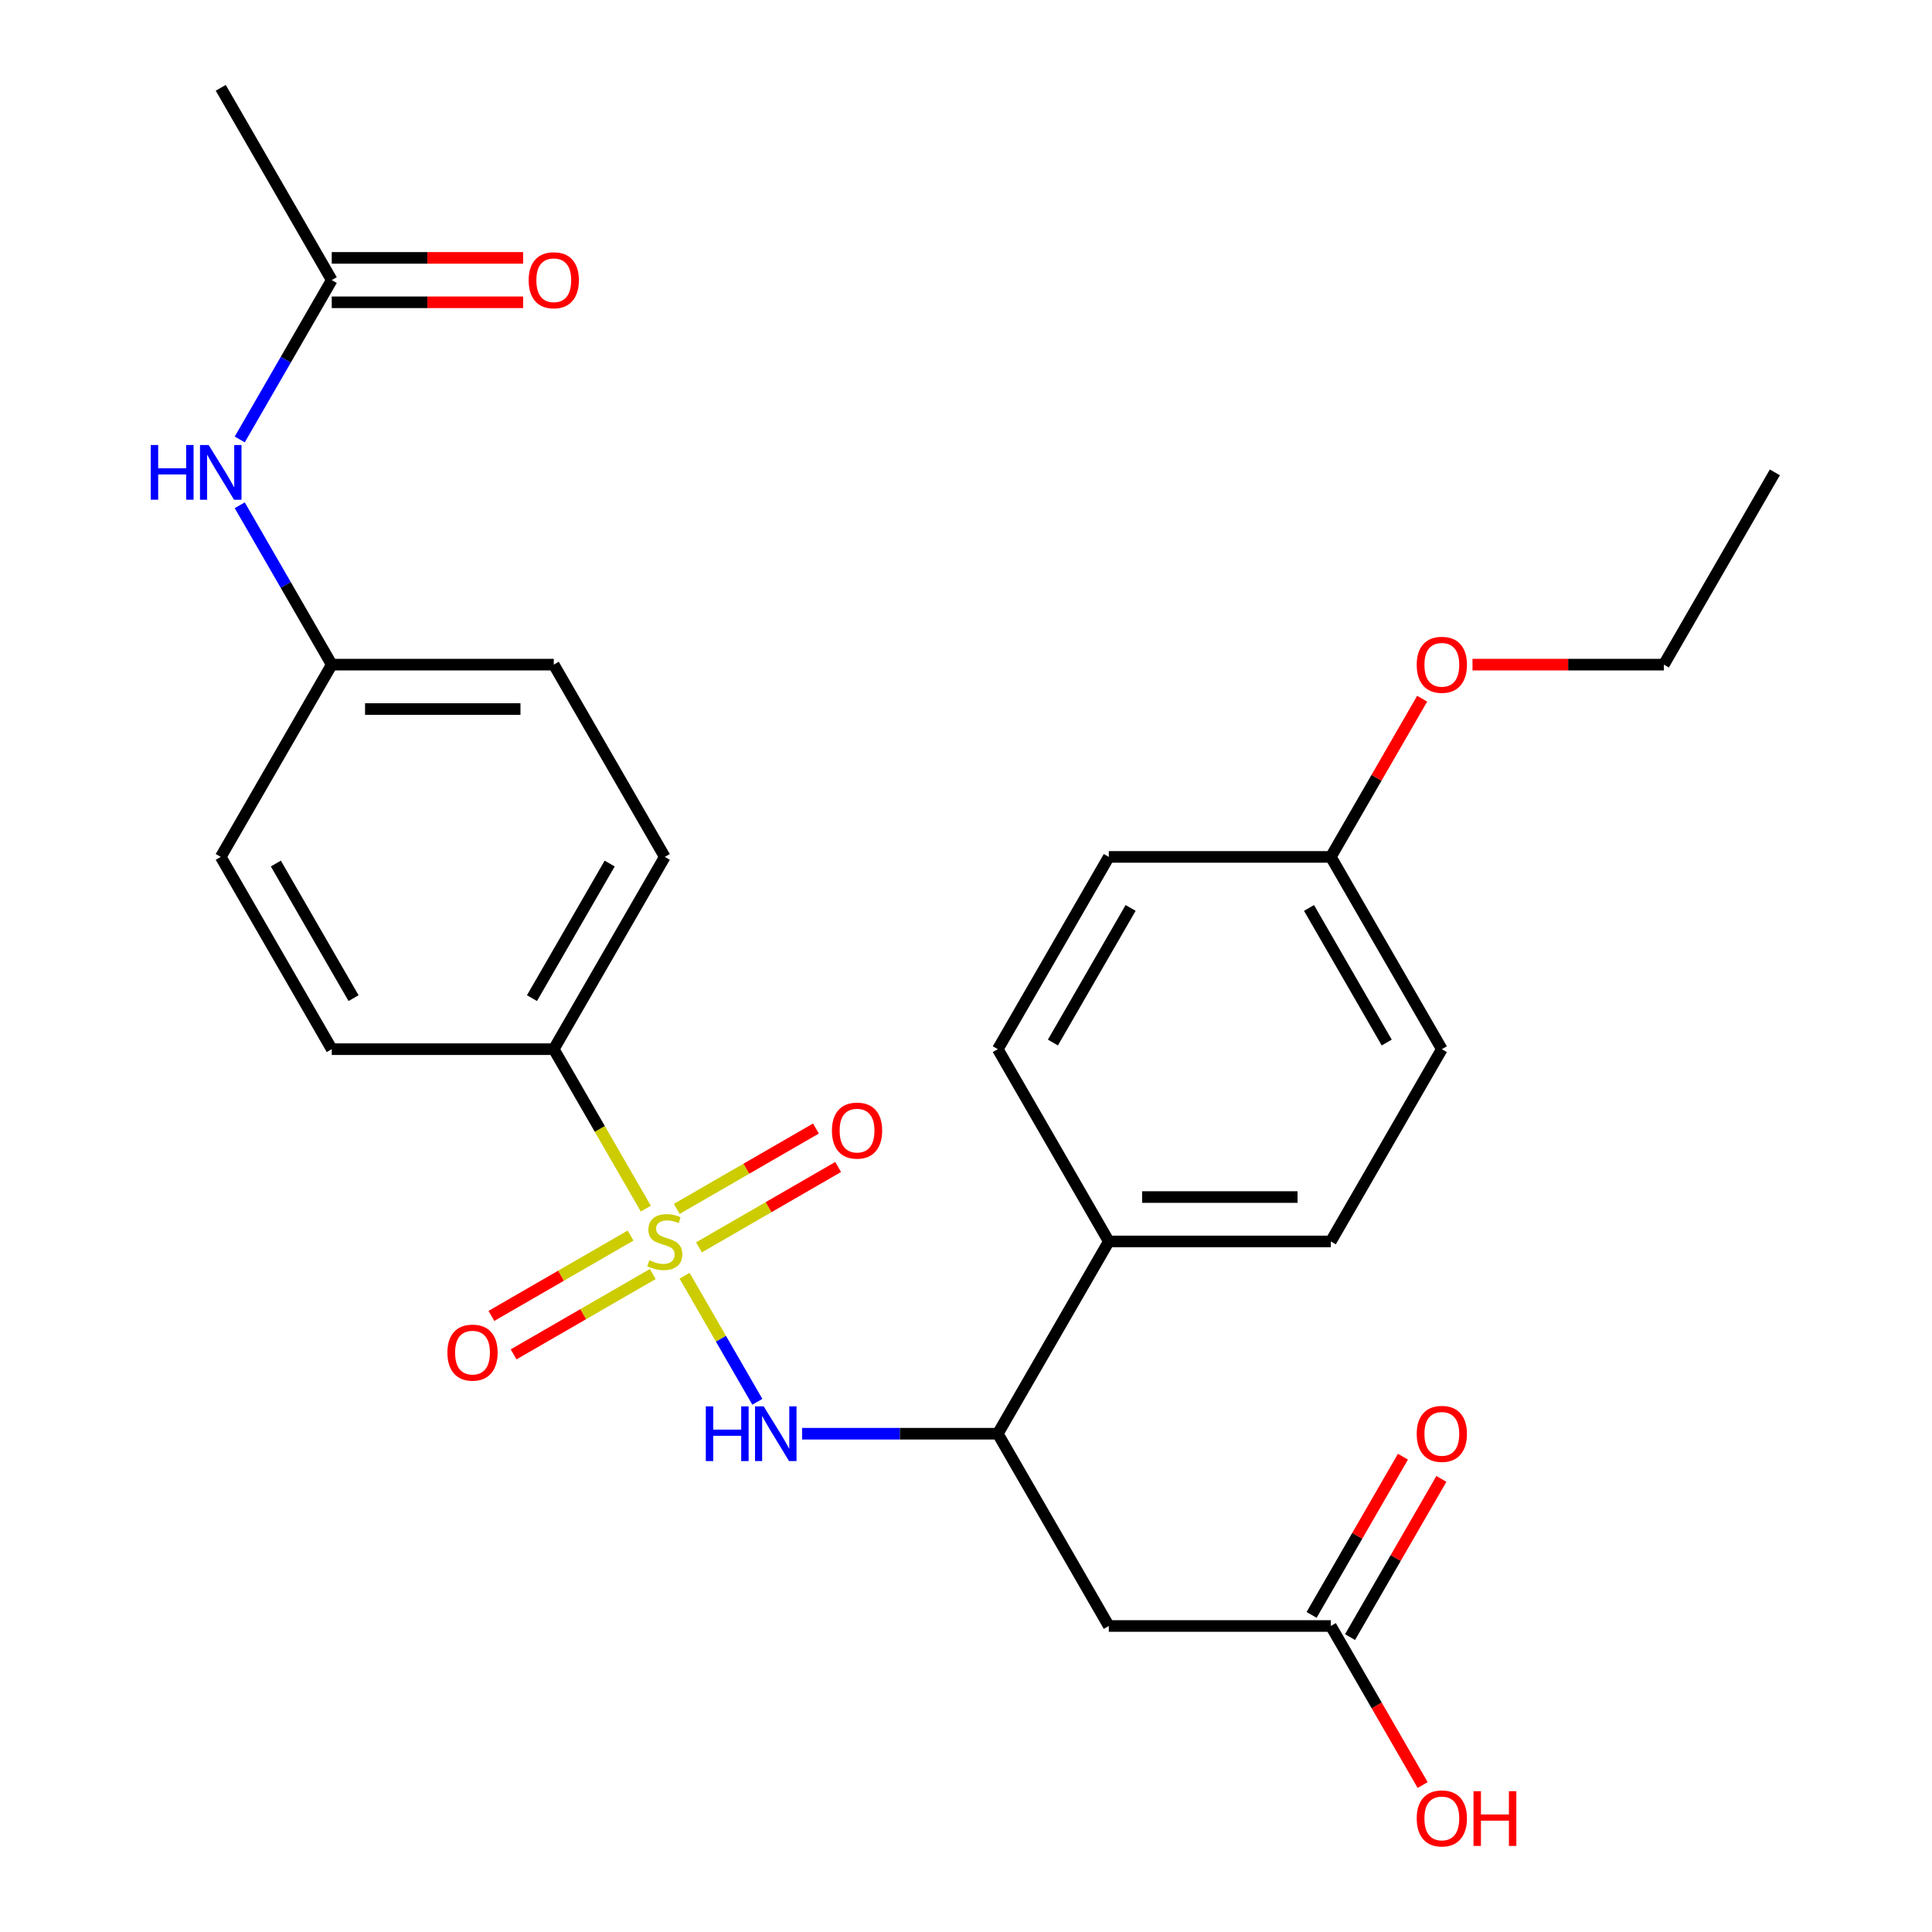 <?xml version='1.0' encoding='iso-8859-1'?>
<svg version='1.1' baseProfile='full'
              xmlns='http://www.w3.org/2000/svg'
                      xmlns:rdkit='http://www.rdkit.org/xml'
                      xmlns:xlink='http://www.w3.org/1999/xlink'
                  xml:space='preserve'
width='1000px' height='1000px' viewBox='0 0 1000 1000'>
<!-- END OF HEADER -->
<rect style='opacity:1.0;fill:#FFFFFF;stroke:none' width='1000' height='1000' x='0' y='0'> </rect>
<path class='bond-0' d='M 354.337,660.324 L 373.172,692.948' style='fill:none;fill-rule:evenodd;stroke:#CCCC00;stroke-width:6px;stroke-linecap:butt;stroke-linejoin:miter;stroke-opacity:1' />
<path class='bond-0' d='M 373.172,692.948 L 392.007,725.571' style='fill:none;fill-rule:evenodd;stroke:#0000FF;stroke-width:6px;stroke-linecap:butt;stroke-linejoin:miter;stroke-opacity:1' />
<path class='bond-3' d='M 334.276,625.579 L 310.453,584.315' style='fill:none;fill-rule:evenodd;stroke:#CCCC00;stroke-width:6px;stroke-linecap:butt;stroke-linejoin:miter;stroke-opacity:1' />
<path class='bond-3' d='M 310.453,584.315 L 286.63,543.052' style='fill:none;fill-rule:evenodd;stroke:#000000;stroke-width:6px;stroke-linecap:butt;stroke-linejoin:miter;stroke-opacity:1' />
<path class='bond-5' d='M 326.389,639.521 L 290.369,660.316' style='fill:none;fill-rule:evenodd;stroke:#CCCC00;stroke-width:6px;stroke-linecap:butt;stroke-linejoin:miter;stroke-opacity:1' />
<path class='bond-5' d='M 290.369,660.316 L 254.35,681.112' style='fill:none;fill-rule:evenodd;stroke:#FF0000;stroke-width:6px;stroke-linecap:butt;stroke-linejoin:miter;stroke-opacity:1' />
<path class='bond-5' d='M 337.88,659.425 L 301.861,680.22' style='fill:none;fill-rule:evenodd;stroke:#CCCC00;stroke-width:6px;stroke-linecap:butt;stroke-linejoin:miter;stroke-opacity:1' />
<path class='bond-5' d='M 301.861,680.22 L 265.841,701.016' style='fill:none;fill-rule:evenodd;stroke:#FF0000;stroke-width:6px;stroke-linecap:butt;stroke-linejoin:miter;stroke-opacity:1' />
<path class='bond-6' d='M 361.786,645.623 L 397.805,624.827' style='fill:none;fill-rule:evenodd;stroke:#CCCC00;stroke-width:6px;stroke-linecap:butt;stroke-linejoin:miter;stroke-opacity:1' />
<path class='bond-6' d='M 397.805,624.827 L 433.825,604.031' style='fill:none;fill-rule:evenodd;stroke:#FF0000;stroke-width:6px;stroke-linecap:butt;stroke-linejoin:miter;stroke-opacity:1' />
<path class='bond-6' d='M 350.294,625.719 L 386.314,604.923' style='fill:none;fill-rule:evenodd;stroke:#CCCC00;stroke-width:6px;stroke-linecap:butt;stroke-linejoin:miter;stroke-opacity:1' />
<path class='bond-6' d='M 386.314,604.923 L 422.333,584.127' style='fill:none;fill-rule:evenodd;stroke:#FF0000;stroke-width:6px;stroke-linecap:butt;stroke-linejoin:miter;stroke-opacity:1' />
<path class='bond-2' d='M 415.158,742.091 L 465.809,742.091' style='fill:none;fill-rule:evenodd;stroke:#0000FF;stroke-width:6px;stroke-linecap:butt;stroke-linejoin:miter;stroke-opacity:1' />
<path class='bond-2' d='M 465.809,742.091 L 516.46,742.091' style='fill:none;fill-rule:evenodd;stroke:#000000;stroke-width:6px;stroke-linecap:butt;stroke-linejoin:miter;stroke-opacity:1' />
<path class='bond-1' d='M 573.918,841.611 L 516.46,742.091' style='fill:none;fill-rule:evenodd;stroke:#000000;stroke-width:6px;stroke-linecap:butt;stroke-linejoin:miter;stroke-opacity:1' />
<path class='bond-4' d='M 573.918,841.611 L 688.833,841.611' style='fill:none;fill-rule:evenodd;stroke:#000000;stroke-width:6px;stroke-linecap:butt;stroke-linejoin:miter;stroke-opacity:1' />
<path class='bond-9' d='M 516.46,742.091 L 573.918,642.572' style='fill:none;fill-rule:evenodd;stroke:#000000;stroke-width:6px;stroke-linecap:butt;stroke-linejoin:miter;stroke-opacity:1' />
<path class='bond-12' d='M 286.63,543.052 L 344.087,443.533' style='fill:none;fill-rule:evenodd;stroke:#000000;stroke-width:6px;stroke-linecap:butt;stroke-linejoin:miter;stroke-opacity:1' />
<path class='bond-12' d='M 275.344,516.633 L 315.565,446.969' style='fill:none;fill-rule:evenodd;stroke:#000000;stroke-width:6px;stroke-linecap:butt;stroke-linejoin:miter;stroke-opacity:1' />
<path class='bond-13' d='M 286.63,543.052 L 171.714,543.052' style='fill:none;fill-rule:evenodd;stroke:#000000;stroke-width:6px;stroke-linecap:butt;stroke-linejoin:miter;stroke-opacity:1' />
<path class='bond-10' d='M 698.785,847.356 L 722.424,806.413' style='fill:none;fill-rule:evenodd;stroke:#000000;stroke-width:6px;stroke-linecap:butt;stroke-linejoin:miter;stroke-opacity:1' />
<path class='bond-10' d='M 722.424,806.413 L 746.062,765.47' style='fill:none;fill-rule:evenodd;stroke:#FF0000;stroke-width:6px;stroke-linecap:butt;stroke-linejoin:miter;stroke-opacity:1' />
<path class='bond-10' d='M 678.881,835.865 L 702.52,794.922' style='fill:none;fill-rule:evenodd;stroke:#000000;stroke-width:6px;stroke-linecap:butt;stroke-linejoin:miter;stroke-opacity:1' />
<path class='bond-10' d='M 702.52,794.922 L 726.158,753.978' style='fill:none;fill-rule:evenodd;stroke:#FF0000;stroke-width:6px;stroke-linecap:butt;stroke-linejoin:miter;stroke-opacity:1' />
<path class='bond-17' d='M 688.833,841.611 L 712.599,882.774' style='fill:none;fill-rule:evenodd;stroke:#000000;stroke-width:6px;stroke-linecap:butt;stroke-linejoin:miter;stroke-opacity:1' />
<path class='bond-17' d='M 712.599,882.774 L 736.364,923.937' style='fill:none;fill-rule:evenodd;stroke:#FF0000;stroke-width:6px;stroke-linecap:butt;stroke-linejoin:miter;stroke-opacity:1' />
<path class='bond-7' d='M 171.714,144.974 L 147.903,186.217' style='fill:none;fill-rule:evenodd;stroke:#000000;stroke-width:6px;stroke-linecap:butt;stroke-linejoin:miter;stroke-opacity:1' />
<path class='bond-7' d='M 147.903,186.217 L 124.091,227.461' style='fill:none;fill-rule:evenodd;stroke:#0000FF;stroke-width:6px;stroke-linecap:butt;stroke-linejoin:miter;stroke-opacity:1' />
<path class='bond-11' d='M 171.714,156.466 L 221.236,156.466' style='fill:none;fill-rule:evenodd;stroke:#000000;stroke-width:6px;stroke-linecap:butt;stroke-linejoin:miter;stroke-opacity:1' />
<path class='bond-11' d='M 221.236,156.466 L 270.757,156.466' style='fill:none;fill-rule:evenodd;stroke:#FF0000;stroke-width:6px;stroke-linecap:butt;stroke-linejoin:miter;stroke-opacity:1' />
<path class='bond-11' d='M 171.714,133.483 L 221.236,133.483' style='fill:none;fill-rule:evenodd;stroke:#000000;stroke-width:6px;stroke-linecap:butt;stroke-linejoin:miter;stroke-opacity:1' />
<path class='bond-11' d='M 221.236,133.483 L 270.757,133.483' style='fill:none;fill-rule:evenodd;stroke:#FF0000;stroke-width:6px;stroke-linecap:butt;stroke-linejoin:miter;stroke-opacity:1' />
<path class='bond-24' d='M 171.714,144.974 L 114.257,45.455' style='fill:none;fill-rule:evenodd;stroke:#000000;stroke-width:6px;stroke-linecap:butt;stroke-linejoin:miter;stroke-opacity:1' />
<path class='bond-8' d='M 124.091,261.526 L 147.903,302.77' style='fill:none;fill-rule:evenodd;stroke:#0000FF;stroke-width:6px;stroke-linecap:butt;stroke-linejoin:miter;stroke-opacity:1' />
<path class='bond-8' d='M 147.903,302.77 L 171.714,344.013' style='fill:none;fill-rule:evenodd;stroke:#000000;stroke-width:6px;stroke-linecap:butt;stroke-linejoin:miter;stroke-opacity:1' />
<path class='bond-14' d='M 573.918,642.572 L 688.833,642.572' style='fill:none;fill-rule:evenodd;stroke:#000000;stroke-width:6px;stroke-linecap:butt;stroke-linejoin:miter;stroke-opacity:1' />
<path class='bond-14' d='M 591.155,619.589 L 671.596,619.589' style='fill:none;fill-rule:evenodd;stroke:#000000;stroke-width:6px;stroke-linecap:butt;stroke-linejoin:miter;stroke-opacity:1' />
<path class='bond-15' d='M 573.918,642.572 L 516.46,543.052' style='fill:none;fill-rule:evenodd;stroke:#000000;stroke-width:6px;stroke-linecap:butt;stroke-linejoin:miter;stroke-opacity:1' />
<path class='bond-20' d='M 344.087,443.533 L 286.63,344.013' style='fill:none;fill-rule:evenodd;stroke:#000000;stroke-width:6px;stroke-linecap:butt;stroke-linejoin:miter;stroke-opacity:1' />
<path class='bond-19' d='M 171.714,543.052 L 114.257,443.533' style='fill:none;fill-rule:evenodd;stroke:#000000;stroke-width:6px;stroke-linecap:butt;stroke-linejoin:miter;stroke-opacity:1' />
<path class='bond-19' d='M 183,516.633 L 142.779,446.969' style='fill:none;fill-rule:evenodd;stroke:#000000;stroke-width:6px;stroke-linecap:butt;stroke-linejoin:miter;stroke-opacity:1' />
<path class='bond-21' d='M 688.833,642.572 L 746.291,543.052' style='fill:none;fill-rule:evenodd;stroke:#000000;stroke-width:6px;stroke-linecap:butt;stroke-linejoin:miter;stroke-opacity:1' />
<path class='bond-22' d='M 516.46,543.052 L 573.918,443.533' style='fill:none;fill-rule:evenodd;stroke:#000000;stroke-width:6px;stroke-linecap:butt;stroke-linejoin:miter;stroke-opacity:1' />
<path class='bond-22' d='M 544.983,539.616 L 585.203,469.952' style='fill:none;fill-rule:evenodd;stroke:#000000;stroke-width:6px;stroke-linecap:butt;stroke-linejoin:miter;stroke-opacity:1' />
<path class='bond-16' d='M 171.714,344.013 L 114.257,443.533' style='fill:none;fill-rule:evenodd;stroke:#000000;stroke-width:6px;stroke-linecap:butt;stroke-linejoin:miter;stroke-opacity:1' />
<path class='bond-27' d='M 171.714,344.013 L 286.63,344.013' style='fill:none;fill-rule:evenodd;stroke:#000000;stroke-width:6px;stroke-linecap:butt;stroke-linejoin:miter;stroke-opacity:1' />
<path class='bond-27' d='M 188.952,366.996 L 269.392,366.996' style='fill:none;fill-rule:evenodd;stroke:#000000;stroke-width:6px;stroke-linecap:butt;stroke-linejoin:miter;stroke-opacity:1' />
<path class='bond-18' d='M 688.833,443.533 L 573.918,443.533' style='fill:none;fill-rule:evenodd;stroke:#000000;stroke-width:6px;stroke-linecap:butt;stroke-linejoin:miter;stroke-opacity:1' />
<path class='bond-23' d='M 688.833,443.533 L 712.472,402.589' style='fill:none;fill-rule:evenodd;stroke:#000000;stroke-width:6px;stroke-linecap:butt;stroke-linejoin:miter;stroke-opacity:1' />
<path class='bond-23' d='M 712.472,402.589 L 736.11,361.646' style='fill:none;fill-rule:evenodd;stroke:#FF0000;stroke-width:6px;stroke-linecap:butt;stroke-linejoin:miter;stroke-opacity:1' />
<path class='bond-28' d='M 688.833,443.533 L 746.291,543.052' style='fill:none;fill-rule:evenodd;stroke:#000000;stroke-width:6px;stroke-linecap:butt;stroke-linejoin:miter;stroke-opacity:1' />
<path class='bond-28' d='M 677.548,469.952 L 717.768,539.616' style='fill:none;fill-rule:evenodd;stroke:#000000;stroke-width:6px;stroke-linecap:butt;stroke-linejoin:miter;stroke-opacity:1' />
<path class='bond-25' d='M 762.163,344.013 L 811.685,344.013' style='fill:none;fill-rule:evenodd;stroke:#FF0000;stroke-width:6px;stroke-linecap:butt;stroke-linejoin:miter;stroke-opacity:1' />
<path class='bond-25' d='M 811.685,344.013 L 861.206,344.013' style='fill:none;fill-rule:evenodd;stroke:#000000;stroke-width:6px;stroke-linecap:butt;stroke-linejoin:miter;stroke-opacity:1' />
<path class='bond-26' d='M 861.206,344.013 L 918.663,244.494' style='fill:none;fill-rule:evenodd;stroke:#000000;stroke-width:6px;stroke-linecap:butt;stroke-linejoin:miter;stroke-opacity:1' />
<path  class='atom-0' d='M 336.087 652.292
Q 336.407 652.412, 337.727 652.972
Q 339.047 653.532, 340.487 653.892
Q 341.967 654.212, 343.407 654.212
Q 346.087 654.212, 347.647 652.932
Q 349.207 651.612, 349.207 649.332
Q 349.207 647.772, 348.407 646.812
Q 347.647 645.852, 346.447 645.332
Q 345.247 644.812, 343.247 644.212
Q 340.727 643.452, 339.207 642.732
Q 337.727 642.012, 336.647 640.492
Q 335.607 638.972, 335.607 636.412
Q 335.607 632.852, 338.007 630.652
Q 340.447 628.452, 345.247 628.452
Q 348.527 628.452, 352.247 630.012
L 351.327 633.092
Q 347.927 631.692, 345.367 631.692
Q 342.607 631.692, 341.087 632.852
Q 339.567 633.972, 339.607 635.932
Q 339.607 637.452, 340.367 638.372
Q 341.167 639.292, 342.287 639.812
Q 343.447 640.332, 345.367 640.932
Q 347.927 641.732, 349.447 642.532
Q 350.967 643.332, 352.047 644.972
Q 353.167 646.572, 353.167 649.332
Q 353.167 653.252, 350.527 655.372
Q 347.927 657.452, 343.567 657.452
Q 341.047 657.452, 339.127 656.892
Q 337.247 656.372, 335.007 655.452
L 336.087 652.292
' fill='#CCCC00'/>
<path  class='atom-1' d='M 365.325 727.931
L 369.165 727.931
L 369.165 739.971
L 383.645 739.971
L 383.645 727.931
L 387.485 727.931
L 387.485 756.251
L 383.645 756.251
L 383.645 743.171
L 369.165 743.171
L 369.165 756.251
L 365.325 756.251
L 365.325 727.931
' fill='#0000FF'/>
<path  class='atom-1' d='M 395.285 727.931
L 404.565 742.931
Q 405.485 744.411, 406.965 747.091
Q 408.445 749.771, 408.525 749.931
L 408.525 727.931
L 412.285 727.931
L 412.285 756.251
L 408.405 756.251
L 398.445 739.851
Q 397.285 737.931, 396.045 735.731
Q 394.845 733.531, 394.485 732.851
L 394.485 756.251
L 390.805 756.251
L 390.805 727.931
L 395.285 727.931
' fill='#0000FF'/>
<path  class='atom-6' d='M 231.568 700.109
Q 231.568 693.309, 234.928 689.509
Q 238.288 685.709, 244.568 685.709
Q 250.848 685.709, 254.208 689.509
Q 257.568 693.309, 257.568 700.109
Q 257.568 706.989, 254.168 710.909
Q 250.768 714.789, 244.568 714.789
Q 238.328 714.789, 234.928 710.909
Q 231.568 707.029, 231.568 700.109
M 244.568 711.589
Q 248.888 711.589, 251.208 708.709
Q 253.568 705.789, 253.568 700.109
Q 253.568 694.549, 251.208 691.749
Q 248.888 688.909, 244.568 688.909
Q 240.248 688.909, 237.888 691.709
Q 235.568 694.509, 235.568 700.109
Q 235.568 705.829, 237.888 708.709
Q 240.248 711.589, 244.568 711.589
' fill='#FF0000'/>
<path  class='atom-7' d='M 430.607 585.194
Q 430.607 578.394, 433.967 574.594
Q 437.327 570.794, 443.607 570.794
Q 449.887 570.794, 453.247 574.594
Q 456.607 578.394, 456.607 585.194
Q 456.607 592.074, 453.207 595.994
Q 449.807 599.874, 443.607 599.874
Q 437.367 599.874, 433.967 595.994
Q 430.607 592.114, 430.607 585.194
M 443.607 596.674
Q 447.927 596.674, 450.247 593.794
Q 452.607 590.874, 452.607 585.194
Q 452.607 579.634, 450.247 576.834
Q 447.927 573.994, 443.607 573.994
Q 439.287 573.994, 436.927 576.794
Q 434.607 579.594, 434.607 585.194
Q 434.607 590.914, 436.927 593.794
Q 439.287 596.674, 443.607 596.674
' fill='#FF0000'/>
<path  class='atom-9' d='M 78.037 230.334
L 81.877 230.334
L 81.877 242.374
L 96.357 242.374
L 96.357 230.334
L 100.197 230.334
L 100.197 258.654
L 96.357 258.654
L 96.357 245.574
L 81.877 245.574
L 81.877 258.654
L 78.037 258.654
L 78.037 230.334
' fill='#0000FF'/>
<path  class='atom-9' d='M 107.997 230.334
L 117.277 245.334
Q 118.197 246.814, 119.677 249.494
Q 121.157 252.174, 121.237 252.334
L 121.237 230.334
L 124.997 230.334
L 124.997 258.654
L 121.117 258.654
L 111.157 242.254
Q 109.997 240.334, 108.757 238.134
Q 107.557 235.934, 107.197 235.254
L 107.197 258.654
L 103.517 258.654
L 103.517 230.334
L 107.997 230.334
' fill='#0000FF'/>
<path  class='atom-11' d='M 733.291 742.171
Q 733.291 735.371, 736.651 731.571
Q 740.011 727.771, 746.291 727.771
Q 752.571 727.771, 755.931 731.571
Q 759.291 735.371, 759.291 742.171
Q 759.291 749.051, 755.891 752.971
Q 752.491 756.851, 746.291 756.851
Q 740.051 756.851, 736.651 752.971
Q 733.291 749.091, 733.291 742.171
M 746.291 753.651
Q 750.611 753.651, 752.931 750.771
Q 755.291 747.851, 755.291 742.171
Q 755.291 736.611, 752.931 733.811
Q 750.611 730.971, 746.291 730.971
Q 741.971 730.971, 739.611 733.771
Q 737.291 736.571, 737.291 742.171
Q 737.291 747.891, 739.611 750.771
Q 741.971 753.651, 746.291 753.651
' fill='#FF0000'/>
<path  class='atom-12' d='M 273.63 145.054
Q 273.63 138.254, 276.99 134.454
Q 280.35 130.654, 286.63 130.654
Q 292.91 130.654, 296.27 134.454
Q 299.63 138.254, 299.63 145.054
Q 299.63 151.934, 296.23 155.854
Q 292.83 159.734, 286.63 159.734
Q 280.39 159.734, 276.99 155.854
Q 273.63 151.974, 273.63 145.054
M 286.63 156.534
Q 290.95 156.534, 293.27 153.654
Q 295.63 150.734, 295.63 145.054
Q 295.63 139.494, 293.27 136.694
Q 290.95 133.854, 286.63 133.854
Q 282.31 133.854, 279.95 136.654
Q 277.63 139.454, 277.63 145.054
Q 277.63 150.774, 279.95 153.654
Q 282.31 156.534, 286.63 156.534
' fill='#FF0000'/>
<path  class='atom-18' d='M 733.291 941.21
Q 733.291 934.41, 736.651 930.61
Q 740.011 926.81, 746.291 926.81
Q 752.571 926.81, 755.931 930.61
Q 759.291 934.41, 759.291 941.21
Q 759.291 948.09, 755.891 952.01
Q 752.491 955.89, 746.291 955.89
Q 740.051 955.89, 736.651 952.01
Q 733.291 948.13, 733.291 941.21
M 746.291 952.69
Q 750.611 952.69, 752.931 949.81
Q 755.291 946.89, 755.291 941.21
Q 755.291 935.65, 752.931 932.85
Q 750.611 930.01, 746.291 930.01
Q 741.971 930.01, 739.611 932.81
Q 737.291 935.61, 737.291 941.21
Q 737.291 946.93, 739.611 949.81
Q 741.971 952.69, 746.291 952.69
' fill='#FF0000'/>
<path  class='atom-18' d='M 762.691 927.13
L 766.531 927.13
L 766.531 939.17
L 781.011 939.17
L 781.011 927.13
L 784.851 927.13
L 784.851 955.45
L 781.011 955.45
L 781.011 942.37
L 766.531 942.37
L 766.531 955.45
L 762.691 955.45
L 762.691 927.13
' fill='#FF0000'/>
<path  class='atom-24' d='M 733.291 344.093
Q 733.291 337.293, 736.651 333.493
Q 740.011 329.693, 746.291 329.693
Q 752.571 329.693, 755.931 333.493
Q 759.291 337.293, 759.291 344.093
Q 759.291 350.973, 755.891 354.893
Q 752.491 358.773, 746.291 358.773
Q 740.051 358.773, 736.651 354.893
Q 733.291 351.013, 733.291 344.093
M 746.291 355.573
Q 750.611 355.573, 752.931 352.693
Q 755.291 349.773, 755.291 344.093
Q 755.291 338.533, 752.931 335.733
Q 750.611 332.893, 746.291 332.893
Q 741.971 332.893, 739.611 335.693
Q 737.291 338.493, 737.291 344.093
Q 737.291 349.813, 739.611 352.693
Q 741.971 355.573, 746.291 355.573
' fill='#FF0000'/>
</svg>
